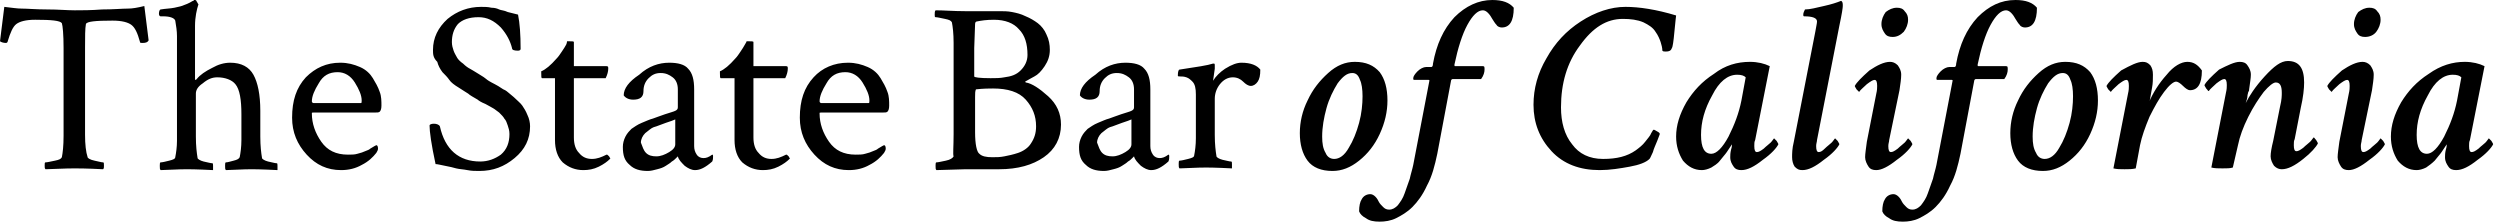 <svg width="291" height="26" viewBox="0 0 291 26" fill="none" xmlns="http://www.w3.org/2000/svg">
<g clip-path="url(#clip0)">
<path d="M5.5 1.1C6.8 1.1 7.8 1.2 8.7 1.2C9.5 1.2 10.6 1.2 11.9 1.1C13.2 1.1 14.2 1 14.9 1C15.4 1 16 0.9 16.8 0.7L17.3 4.7C17.2 4.9 17 5 16.6 5C16.4 5 16.3 5 16.3 4.9C16 3.8 15.7 3.2 15.3 2.9C14.9 2.6 14.2 2.4 13.1 2.4C11.1 2.4 10.1 2.5 10 2.8C9.9 3.3 9.9 4.3 9.9 5.5V15.7C9.9 16.8 10 17.7 10.2 18.3C10.2 18.4 10.5 18.6 11 18.7C11.5 18.8 11.8 18.9 12 18.9C12.1 18.9 12.1 19 12.1 19.3C12.1 19.5 12.1 19.6 12 19.7C10.1 19.6 9 19.6 8.7 19.6C8.6 19.6 7.5 19.6 5.3 19.7C5.2 19.6 5.2 19.5 5.2 19.3C5.2 19 5.2 18.9 5.3 18.9C5.5 18.9 5.9 18.8 6.4 18.7C6.9 18.6 7.1 18.5 7.2 18.3C7.3 17.8 7.4 17 7.4 15.8V5.6C7.4 4 7.3 3 7.2 2.7C7 2.4 6 2.3 4.1 2.3C3 2.3 2.3 2.5 1.9 2.8C1.5 3.1 1.2 3.8 0.9 4.8C0.9 4.9 0.8 5 0.7 5C0.4 5 0.1 4.9 0 4.8L0.5 0.8C1.4 0.9 2 1 2.5 1C3.2 1 4.2 1.1 5.5 1.1ZM26.8 7.3C28.1 7.3 29 7.8 29.5 8.7C30 9.6 30.3 11 30.3 12.9V15.9C30.3 17 30.4 17.8 30.5 18.4C30.5 18.5 30.8 18.7 31.2 18.8C31.7 18.9 32 19 32.2 19C32.3 19 32.3 19.1 32.3 19.3V19.8C30.4 19.7 29.4 19.7 29.3 19.7C29.2 19.7 28.3 19.7 26.3 19.8C26.2 19.7 26.2 19.6 26.2 19.3C26.2 19.1 26.2 18.9 26.3 18.9C26.5 18.9 26.8 18.8 27.2 18.7C27.6 18.6 27.8 18.5 27.9 18.3C28 17.8 28.1 17.1 28.1 16.3V13.3C28.1 11.6 27.9 10.4 27.4 9.8C27 9.3 26.2 9 25.3 9C24.7 9 24.2 9.2 23.6 9.7C23 10.1 22.8 10.5 22.8 10.9V15.9C22.8 17 22.9 17.8 23 18.4C23 18.5 23.3 18.7 23.7 18.8C24.2 18.9 24.5 19 24.7 19C24.8 19 24.8 19.1 24.8 19.3V19.8C22.9 19.7 21.9 19.7 21.8 19.7C21.7 19.7 20.7 19.7 18.7 19.8C18.6 19.7 18.6 19.6 18.6 19.3C18.6 19.1 18.6 18.9 18.7 18.9C18.9 18.9 19.3 18.8 19.7 18.7C20.1 18.6 20.4 18.5 20.4 18.3C20.5 17.8 20.6 17.1 20.6 16.4V4.2C20.6 3.6 20.5 3 20.4 2.4C20.3 2.1 19.8 1.9 19 1.9H18.7C18.6 1.9 18.5 1.8 18.5 1.6C18.5 1.3 18.6 1.1 18.7 1.1C19.3 1 19.8 1 20.3 0.9C20.8 0.8 21.2 0.7 21.4 0.6C21.7 0.5 21.9 0.4 22.1 0.3C22.3 0.2 22.4 0.1 22.5 0.1L22.6 0H22.7C22.8 0 22.9 0.1 22.9 0.2C23 0.3 23 0.4 23.1 0.5C22.9 1.1 22.7 2 22.7 3V9.2C22.7 9.3 22.7 9.3 22.8 9.3L22.9 9.2C23.3 8.7 23.9 8.3 24.7 7.9C25.4 7.5 26.1 7.3 26.8 7.3ZM39.6 7.3C40.5 7.3 41.2 7.5 41.9 7.8C42.6 8.1 43.1 8.6 43.4 9.1C43.7 9.6 44 10.1 44.2 10.7C44.4 11.2 44.4 11.8 44.4 12.3C44.4 12.7 44.3 12.9 44.2 13C44.1 13.1 43.9 13.1 43.6 13.1H36.5C36.3 13.1 36.3 13.1 36.3 13.2C36.3 14.4 36.7 15.5 37.4 16.5C38.1 17.5 39.1 18 40.5 18C40.9 18 41.3 18 41.6 17.9C42 17.8 42.3 17.7 42.5 17.6C42.8 17.5 43 17.4 43.1 17.3C43.3 17.2 43.4 17.1 43.6 17L43.8 16.9C43.9 16.9 44 17 44 17.3C44 17.5 43.9 17.6 43.8 17.8C43.4 18.3 42.9 18.8 42.1 19.2C41.4 19.6 40.6 19.8 39.7 19.8C38.1 19.8 36.8 19.2 35.7 18C34.6 16.8 34 15.4 34 13.7C34 11.7 34.5 10.2 35.6 9C36.7 7.9 38 7.3 39.6 7.3ZM39.3 8.4C38.3 8.4 37.6 8.8 37.1 9.7C36.6 10.5 36.3 11.2 36.3 11.8C36.3 11.9 36.4 12 36.5 12H42C42.1 12 42.1 11.9 42.1 11.7C42.1 11.1 41.8 10.4 41.3 9.6C40.8 8.8 40.1 8.4 39.3 8.4ZM50.4 5.8C50.4 4.4 51 3.2 52.1 2.2C53.2 1.3 54.5 0.8 56 0.8C56.4 0.8 56.8 0.8 57.2 0.9C57.6 0.9 57.9 1 58.1 1.1C58.3 1.2 58.7 1.2 59.1 1.4L60.3 1.7C60.5 2.7 60.6 4 60.6 5.7C60.6 5.8 60.5 5.9 60.3 5.9C59.8 5.9 59.6 5.8 59.6 5.6C59.4 4.8 59 4 58.3 3.2C57.5 2.4 56.7 2 55.7 2C54.6 2 53.8 2.3 53.3 2.8C52.8 3.4 52.6 4.1 52.6 4.9C52.6 5.3 52.7 5.6 52.8 5.9C52.9 6.2 53.1 6.5 53.2 6.7C53.3 6.9 53.6 7.2 53.9 7.4C54.2 7.7 54.5 7.9 54.7 8C54.9 8.1 55.2 8.3 55.7 8.6C56.2 8.9 56.5 9.1 56.6 9.2C56.7 9.3 57 9.5 57.6 9.8C58.2 10.1 58.5 10.4 58.8 10.5C59 10.6 59.3 10.9 59.8 11.3C60.2 11.7 60.6 12 60.8 12.3C61 12.6 61.2 12.9 61.4 13.4C61.6 13.8 61.7 14.3 61.7 14.7C61.7 16.2 61.1 17.4 59.9 18.4C58.7 19.4 57.4 19.9 55.8 19.9C55.3 19.9 54.9 19.9 54.4 19.8C53.9 19.7 53.5 19.7 53.1 19.6C52.8 19.5 52.3 19.4 51.8 19.3C51.3 19.2 50.9 19.1 50.7 19.1C50.2 16.8 50 15.3 50 14.6C50 14.5 50.2 14.4 50.5 14.4C50.8 14.4 51.1 14.5 51.2 14.7C51.8 17.4 53.4 18.8 55.9 18.8C56.8 18.8 57.6 18.5 58.3 18C59 17.4 59.3 16.6 59.3 15.6C59.3 15.2 59.2 14.9 59.1 14.6C59 14.3 58.9 14 58.7 13.8C58.6 13.6 58.4 13.4 58.1 13.1C57.8 12.9 57.6 12.7 57.4 12.6C57.2 12.5 56.9 12.3 56.5 12.1C56 11.9 55.7 11.7 55.6 11.6C55.1 11.3 54.7 11.1 54.5 10.9C54.3 10.8 53.9 10.5 53.4 10.2C52.9 9.9 52.5 9.6 52.3 9.3C52.1 9 51.8 8.7 51.5 8.4C51.2 8 51 7.6 50.9 7.2C50.4 6.7 50.4 6.3 50.4 5.8ZM64.7 9.1H63.1C63 9.1 63 8.9 63 8.5V8.3C63.5 8.1 64.1 7.6 64.8 6.8C65 6.6 65.2 6.3 65.4 6C65.6 5.7 65.8 5.4 65.9 5.2C66 5 66 4.8 66 4.8C66.6 4.8 66.8 4.8 66.8 4.9V7.7H70.6C70.8 7.7 70.8 7.8 70.8 8C70.8 8.3 70.7 8.7 70.5 9.1H66.8V16C66.8 16.8 67 17.4 67.4 17.8C67.8 18.3 68.3 18.5 68.9 18.5C69.5 18.5 70 18.3 70.6 18C70.7 18 70.7 18 70.9 18.2C71 18.4 71.1 18.5 71 18.5C70.7 18.8 70.3 19.1 69.7 19.4C69.1 19.7 68.5 19.8 67.9 19.8C67 19.8 66.2 19.5 65.5 18.9C64.9 18.3 64.6 17.4 64.6 16.3V9.1H64.7ZM77.9 7.3C78.9 7.3 79.7 7.5 80.1 8C80.6 8.5 80.8 9.3 80.8 10.4V17C80.8 17.4 80.9 17.7 81.1 18C81.3 18.3 81.6 18.4 81.9 18.4C82.2 18.4 82.5 18.3 82.9 18C83 18 83 18.1 83 18.2C83 18.4 83 18.6 82.9 18.8C82.1 19.5 81.5 19.8 80.9 19.8C80.5 19.8 80.1 19.6 79.7 19.3C79.3 18.9 79 18.6 78.9 18.2L78.7 18.4C78.6 18.5 78.4 18.7 78.2 18.8C78 19 77.8 19.1 77.5 19.3C77.2 19.5 76.9 19.6 76.5 19.7C76.1 19.8 75.8 19.9 75.4 19.9C74.5 19.9 73.8 19.7 73.3 19.2C72.7 18.7 72.5 18.1 72.5 17.1C72.5 16.7 72.6 16.3 72.8 15.9C73 15.5 73.3 15.2 73.5 15C73.8 14.8 74.2 14.5 74.7 14.3C75.2 14.1 75.6 13.9 76 13.8C76.3 13.7 76.8 13.5 77.4 13.3C78 13.1 78.4 13 78.6 12.9C78.8 12.8 78.9 12.7 78.9 12.5V10.4C78.9 9.8 78.7 9.3 78.3 9C77.9 8.7 77.5 8.5 76.9 8.5C76.3 8.5 75.9 8.7 75.5 9.1C75.1 9.5 74.9 10 74.9 10.6C74.9 11.3 74.5 11.6 73.7 11.6C73.2 11.6 72.8 11.4 72.6 11.1C72.6 10.3 73.2 9.5 74.4 8.7C75.5 7.7 76.7 7.3 77.9 7.3ZM75.2 17.8C75.5 18.1 75.9 18.2 76.4 18.2C76.9 18.2 77.4 18 77.9 17.7C78.4 17.4 78.6 17.1 78.6 16.8V13.9C78.4 14 78.1 14.1 77.5 14.3C76.9 14.5 76.5 14.7 76.1 14.8C75.8 14.9 75.5 15.2 75.1 15.5C74.8 15.8 74.6 16.2 74.6 16.6C74.8 17.1 74.9 17.5 75.2 17.8ZM85.5 9.1H83.9C83.8 9.1 83.8 8.9 83.8 8.5V8.3C84.3 8.1 84.9 7.6 85.6 6.8C85.8 6.6 86 6.3 86.2 6C86.4 5.7 86.6 5.4 86.7 5.2C86.8 5 86.9 4.9 86.9 4.8C87.5 4.8 87.7 4.8 87.7 4.9V7.7H91.5C91.7 7.7 91.7 7.8 91.7 8C91.7 8.3 91.6 8.7 91.4 9.1H87.7V16C87.7 16.8 87.9 17.4 88.3 17.8C88.7 18.3 89.2 18.5 89.8 18.5C90.4 18.5 90.9 18.3 91.5 18C91.6 18 91.6 18 91.8 18.2C91.9 18.4 92 18.5 91.9 18.5C91.6 18.8 91.2 19.1 90.6 19.4C90 19.7 89.4 19.8 88.8 19.8C87.9 19.8 87.1 19.5 86.4 18.9C85.8 18.3 85.5 17.4 85.5 16.3V9.1ZM98.7 7.3C99.6 7.3 100.3 7.5 101 7.8C101.7 8.1 102.2 8.6 102.5 9.1C102.8 9.6 103.1 10.1 103.3 10.7C103.5 11.2 103.5 11.8 103.5 12.3C103.5 12.7 103.4 12.9 103.3 13C103.2 13.1 103 13.1 102.7 13.1H95.6C95.4 13.1 95.4 13.1 95.4 13.2C95.4 14.4 95.8 15.5 96.5 16.5C97.2 17.5 98.2 18 99.6 18C100 18 100.4 18 100.7 17.9C101.1 17.8 101.4 17.7 101.6 17.6C101.9 17.5 102.1 17.4 102.2 17.3C102.4 17.2 102.5 17.1 102.7 17L102.9 16.9C103 16.9 103.1 17 103.1 17.3C103.1 17.5 103 17.6 102.9 17.8C102.5 18.3 102 18.8 101.2 19.2C100.5 19.6 99.7 19.8 98.8 19.8C97.2 19.8 95.9 19.2 94.8 18C93.7 16.8 93.1 15.4 93.1 13.7C93.1 11.7 93.6 10.2 94.7 9C95.7 7.9 97.1 7.3 98.7 7.3ZM98.4 8.4C97.4 8.4 96.7 8.8 96.2 9.7C95.7 10.5 95.4 11.2 95.4 11.8C95.4 11.9 95.5 12 95.6 12H101.1C101.2 12 101.2 11.9 101.2 11.7C101.2 11.1 100.9 10.4 100.4 9.6C99.9 8.8 99.2 8.4 98.4 8.4ZM111 15.6V5C111 3.9 110.9 3.1 110.8 2.6C110.7 2.4 110.5 2.3 110 2.2C109.5 2.1 109.1 2 108.9 2C108.8 2 108.8 1.9 108.8 1.7C108.8 1.5 108.8 1.3 108.9 1.2C109.9 1.2 111 1.3 112.3 1.3H116.3C116.8 1.3 117.3 1.3 117.8 1.4C118.3 1.5 118.8 1.6 119.4 1.9C119.9 2.1 120.4 2.4 120.8 2.7C121.2 3 121.6 3.5 121.8 4C122.1 4.6 122.2 5.2 122.2 5.8C122.2 6.5 122 7.1 121.6 7.7C121.2 8.3 120.8 8.7 120.4 8.9C120 9.1 119.7 9.3 119.5 9.4C119.3 9.5 119.3 9.5 119.4 9.6C120.1 9.7 121 10.3 122 11.2C123 12.1 123.5 13.2 123.5 14.5C123.5 16.1 122.8 17.4 121.5 18.3C120.2 19.2 118.5 19.7 116.3 19.7H112.4L109 19.8C108.9 19.7 108.9 19.6 108.9 19.3C108.9 19.1 108.9 18.9 109 18.9C109.2 18.9 109.6 18.8 110.1 18.7C110.6 18.6 110.9 18.4 111 18.2C110.9 18 111 17.1 111 15.6ZM116.9 9C117.7 8.9 118.3 8.7 118.8 8.2C119.3 7.7 119.6 7.1 119.6 6.4C119.6 5.1 119.3 4.1 118.6 3.4C118 2.7 117 2.3 115.7 2.3C114.8 2.3 114.2 2.4 113.7 2.5C113.6 2.5 113.5 2.6 113.5 2.8L113.4 5.6V8.9C113.4 9 114 9.1 115.3 9.1C115.9 9.1 116.4 9.1 116.9 9ZM120.6 14.7C120.6 13.5 120.2 12.5 119.4 11.6C118.6 10.7 117.3 10.3 115.6 10.3C115.2 10.3 114.5 10.3 113.6 10.4C113.5 10.6 113.5 10.9 113.5 11.3V15.4C113.5 16.8 113.7 17.7 114 17.9C114.3 18.2 114.8 18.3 115.5 18.3C116 18.3 116.4 18.3 116.9 18.2C117.4 18.1 117.9 18 118.5 17.8C119.1 17.6 119.7 17.2 120 16.7C120.4 16.1 120.6 15.5 120.6 14.7ZM131 7.3C132 7.3 132.8 7.5 133.2 8C133.7 8.5 133.9 9.3 133.9 10.4V17C133.9 17.4 134 17.7 134.2 18C134.4 18.3 134.7 18.4 135 18.4C135.3 18.4 135.6 18.3 136 18C136.1 18 136.1 18.1 136.1 18.2C136.1 18.4 136.1 18.6 136 18.8C135.2 19.5 134.6 19.8 134 19.8C133.6 19.8 133.2 19.6 132.8 19.3C132.4 18.9 132.1 18.6 132 18.2L131.8 18.4C131.7 18.5 131.5 18.7 131.3 18.8C131.1 19 130.9 19.1 130.6 19.3C130.3 19.5 130 19.6 129.6 19.7C129.2 19.8 128.9 19.9 128.5 19.9C127.6 19.9 126.9 19.7 126.4 19.2C125.8 18.7 125.6 18.1 125.6 17.1C125.6 16.7 125.7 16.3 125.9 15.9C126.1 15.5 126.4 15.2 126.6 15C126.9 14.8 127.3 14.5 127.8 14.3C128.3 14.1 128.7 13.9 129.1 13.8C129.4 13.7 129.9 13.5 130.5 13.3C131.1 13.1 131.5 13 131.7 12.9C131.9 12.8 132 12.7 132 12.5V10.4C132 9.8 131.8 9.3 131.4 9C131 8.7 130.6 8.5 130 8.5C129.4 8.5 129 8.7 128.6 9.1C128.2 9.5 128 10 128 10.6C128 11.3 127.6 11.6 126.8 11.6C126.3 11.6 125.9 11.4 125.7 11.1C125.7 10.3 126.3 9.5 127.5 8.7C128.6 7.7 129.8 7.3 131 7.3ZM128.3 17.8C128.6 18.1 129 18.2 129.5 18.2C130 18.2 130.5 18 131 17.7C131.5 17.4 131.7 17.1 131.7 16.8V13.9C131.5 14 131.2 14.1 130.6 14.3C130 14.5 129.6 14.7 129.2 14.8C128.9 14.9 128.6 15.2 128.2 15.5C127.9 15.8 127.7 16.2 127.7 16.6C127.9 17.1 128 17.5 128.3 17.8ZM144.5 7.3C145.6 7.3 146.3 7.6 146.7 8.1C146.7 8.8 146.6 9.2 146.4 9.5C146.2 9.8 145.9 10 145.6 10C145.3 10 145 9.8 144.7 9.5C144.4 9.2 144 9 143.5 9C142.9 9 142.4 9.3 142 9.8C141.6 10.3 141.4 10.9 141.4 11.5V15.7C141.4 16.8 141.5 17.6 141.6 18.2C141.6 18.3 141.9 18.5 142.3 18.6C142.8 18.7 143.1 18.8 143.3 18.8C143.4 18.8 143.4 18.9 143.4 19.1V19.6C141.5 19.5 140.5 19.5 140.4 19.5C140.3 19.5 139.3 19.5 137.3 19.6C137.2 19.5 137.2 19.4 137.2 19.1C137.2 18.9 137.2 18.7 137.3 18.7C137.5 18.7 137.9 18.6 138.3 18.5C138.7 18.4 139 18.3 139 18.1C139.1 17.6 139.2 16.9 139.2 16.1V11C139.2 10.3 139.1 9.8 138.8 9.5C138.6 9.3 138.4 9.1 138.1 9C137.8 8.9 137.6 8.9 137.4 8.9C137.2 8.9 137.1 8.9 137.1 8.8C137.1 8.3 137.2 8.1 137.3 8.1C139.3 7.8 140.6 7.6 141.2 7.4H141.3C141.4 7.4 141.4 7.5 141.4 7.6V8L141.2 9.4C141.5 8.9 142 8.4 142.6 8C143.4 7.5 144 7.3 144.5 7.3ZM157.7 7.2C159 7.2 159.9 7.6 160.6 8.4C161.2 9.2 161.5 10.3 161.5 11.7C161.5 13 161.2 14.3 160.6 15.6C160 16.9 159.2 17.9 158.2 18.7C157.2 19.5 156.2 19.9 155.1 19.9C153.8 19.9 152.8 19.5 152.2 18.7C151.6 17.9 151.3 16.8 151.3 15.5C151.3 14.2 151.6 12.9 152.2 11.7C152.8 10.4 153.6 9.4 154.6 8.5C155.6 7.6 156.6 7.2 157.7 7.2ZM157.4 8.5C156.8 8.5 156.3 8.9 155.7 9.7C155.2 10.5 154.7 11.5 154.4 12.6C154.1 13.7 153.9 14.8 153.9 15.9C153.9 16.7 154 17.3 154.3 17.8C154.5 18.3 154.9 18.5 155.3 18.5C155.9 18.5 156.5 18.1 157 17.2C157.5 16.4 157.9 15.4 158.2 14.3C158.5 13.2 158.6 12.1 158.6 11.2C158.6 10.4 158.5 9.7 158.3 9.3C158.1 8.7 157.8 8.5 157.4 8.5ZM173.7 0C174.9 0 175.7 0.3 176.2 0.9C176.2 2.5 175.7 3.2 174.8 3.2C174.6 3.2 174.3 3.1 174.2 2.9C174 2.7 173.9 2.5 173.7 2.2C173.6 2 173.4 1.7 173.2 1.5C173 1.3 172.8 1.2 172.6 1.2C172 1.2 171.4 1.8 170.8 2.9C170.2 4 169.7 5.6 169.3 7.5V7.6C169.3 7.7 169.3 7.7 169.4 7.7H172.6C172.8 7.7 172.8 7.8 172.8 8.1C172.8 8.4 172.7 8.8 172.4 9.2H169.1C169 9.2 168.9 9.3 168.9 9.4L167.3 17.9C167 19.3 166.7 20.5 166.1 21.6C165.6 22.7 165 23.5 164.4 24.1C163.8 24.7 163.1 25.1 162.5 25.4C161.9 25.7 161.2 25.8 160.6 25.8C159.9 25.8 159.4 25.7 159 25.4C158.6 25.2 158.3 24.9 158.2 24.6C158.2 24 158.3 23.5 158.5 23.2C158.7 22.8 159.1 22.6 159.5 22.6C159.7 22.6 159.9 22.7 160.1 22.9C160.3 23.1 160.4 23.3 160.5 23.5C160.6 23.7 160.8 23.9 161 24.1C161.2 24.3 161.4 24.4 161.7 24.4C162.1 24.4 162.4 24.2 162.7 23.9C163 23.5 163.3 23.1 163.5 22.5C163.7 21.9 163.9 21.4 164.1 20.8C164.2 20.3 164.4 19.7 164.5 19.2L166.4 9.3V9.5C166.4 9.4 166.4 9.3 166.3 9.3H164.6C164.5 9.3 164.5 9.2 164.5 9.1C164.5 8.9 164.7 8.6 165 8.3C165.3 8 165.7 7.8 166 7.8H166.6C166.7 7.8 166.8 7.7 166.8 7.4C167.2 5.2 168 3.4 169.3 2C170.6 0.7 172.1 0 173.7 0V0ZM189.2 0.8C190.8 0.8 192.8 1.1 195.1 1.8C195.1 1.9 195 2.5 194.9 3.7C194.8 4.8 194.7 5.5 194.6 5.6C194.5 5.9 194.3 6 193.9 6C193.7 6 193.6 6 193.5 5.9C193.5 5.6 193.4 5.2 193.3 4.9C193.2 4.6 193 4.1 192.7 3.7C192.4 3.2 191.9 2.9 191.3 2.6C190.6 2.3 189.8 2.2 188.9 2.2C187 2.2 185.4 3.2 183.9 5.3C182.4 7.3 181.7 9.7 181.7 12.5C181.7 14.2 182.1 15.7 183 16.8C183.8 17.9 185 18.5 186.6 18.5C188.2 18.5 189.4 18.2 190.4 17.5C190.8 17.2 191.2 16.9 191.5 16.5C191.8 16.1 192.1 15.8 192.2 15.5C192.4 15.2 192.4 15.1 192.5 15.1C192.6 15.1 192.7 15.2 192.9 15.3C193.1 15.4 193.2 15.5 193.2 15.6C193.2 15.6 193.1 15.9 192.9 16.4C192.7 16.9 192.5 17.3 192.4 17.7C192.2 18.1 192.1 18.4 192 18.5C191.6 18.9 190.8 19.2 189.7 19.4C188.6 19.6 187.4 19.8 186.2 19.8C183.9 19.8 182 19.1 180.6 17.6C179.2 16.1 178.5 14.3 178.5 12.2C178.5 10.3 179 8.5 180 6.8C181 5 182.3 3.6 184 2.5C185.7 1.4 187.5 0.8 189.2 0.8ZM203.7 7.2C204.6 7.2 205.4 7.4 206 7.7L204.3 16.3C204.2 16.5 204.2 16.7 204.2 17C204.2 17.5 204.3 17.7 204.5 17.7C204.7 17.7 204.9 17.6 205.3 17.3C205.6 17 205.9 16.8 206.1 16.6C206.3 16.4 206.4 16.2 206.5 16.1L206.8 16.4C206.9 16.6 207 16.7 207 16.8C206.8 17.2 206.2 17.9 205.2 18.6C204.2 19.4 203.4 19.8 202.7 19.8C202.3 19.8 202 19.7 201.8 19.4C201.6 19.1 201.4 18.8 201.4 18.3C201.4 18.1 201.4 17.8 201.5 17.4C201.6 17.1 201.6 16.9 201.6 16.8L201 17.7C200.8 18 200.5 18.3 200.2 18.7C199.9 19.1 199.5 19.3 199.2 19.5C198.8 19.7 198.4 19.8 198.1 19.8C197.2 19.8 196.5 19.4 195.9 18.7C195.4 17.9 195.1 17 195.1 15.9C195.1 14.6 195.5 13.3 196.3 11.9C197.1 10.6 198.1 9.5 199.5 8.6C200.8 7.6 202.2 7.2 203.7 7.2ZM202.2 8.7C201.1 8.7 200.1 9.5 199.3 11.1C198.4 12.7 198 14.2 198 15.7C198 17.2 198.4 17.9 199.2 17.9C199.8 17.9 200.5 17.2 201.2 15.9C201.9 14.5 202.4 13.2 202.7 11.7L203.2 9C203 8.8 202.7 8.7 202.2 8.7ZM208.8 16.5L211.3 3.7C211.4 3.1 211.5 2.7 211.5 2.5C211.5 2.1 211 1.9 210 1.9C209.9 1.9 209.9 1.8 209.9 1.7C209.9 1.5 210 1.3 210.1 1.1C210.7 1.1 211.4 0.9 212.3 0.7C213.2 0.5 213.8 0.3 214.3 0.1C214.5 0.2 214.5 0.4 214.5 0.7C214.5 0.9 214.4 1.6 214.1 3L211.5 16.3C211.5 16.5 211.4 16.7 211.4 17C211.4 17.5 211.5 17.7 211.7 17.7C211.9 17.7 212.1 17.6 212.4 17.3C212.7 17 213 16.8 213.2 16.6C213.4 16.4 213.5 16.2 213.6 16.1L213.9 16.4C214 16.6 214.1 16.7 214.1 16.8C213.9 17.2 213.3 17.9 212.3 18.6C211.3 19.4 210.5 19.8 209.8 19.8C209.4 19.8 209.2 19.7 208.9 19.4C208.7 19.1 208.6 18.7 208.6 18.3C208.6 17.9 208.6 17.3 208.8 16.5ZM220 7.2C220.3 7.2 220.6 7.3 220.9 7.6C221.1 7.9 221.3 8.2 221.3 8.7C221.3 9.2 221.2 9.8 221.1 10.5L219.9 16.3C219.9 16.5 219.8 16.7 219.8 17C219.8 17.5 219.9 17.7 220.1 17.7C220.3 17.7 220.5 17.6 220.9 17.3C221.2 17 221.5 16.8 221.7 16.6C221.9 16.4 222 16.2 222.1 16.1L222.4 16.4C222.5 16.6 222.6 16.7 222.6 16.8C222.4 17.2 221.8 17.9 220.8 18.6C219.8 19.4 219 19.8 218.4 19.8C218 19.8 217.7 19.7 217.5 19.4C217.3 19.1 217.1 18.7 217.1 18.3C217.1 17.9 217.2 17.3 217.3 16.5L218.4 10.9C218.5 10.5 218.5 10.2 218.5 10C218.5 9.5 218.4 9.3 218.2 9.3C218 9.3 217.7 9.5 217.3 9.8C216.9 10.2 216.6 10.4 216.4 10.7L216.1 10.4C216 10.2 215.9 10.1 215.9 10C216.1 9.6 216.7 9 217.6 8.2C218.5 7.6 219.3 7.2 220 7.2ZM220.8 0.9C221.2 0.9 221.5 1 221.7 1.3C222 1.6 222.1 1.9 222.1 2.3C222.1 2.8 221.9 3.3 221.6 3.7C221.2 4.1 220.8 4.3 220.3 4.3C219.9 4.3 219.6 4.2 219.4 3.9C219.2 3.6 219 3.3 219 2.8C219 2.3 219.2 1.8 219.5 1.4C219.9 1.1 220.3 0.9 220.8 0.9Z" fill="black"/>
<path d="M234.6 0C235.8 0 236.6 0.3 237.1 0.9C237.1 2.5 236.6 3.2 235.7 3.2C235.5 3.2 235.2 3.1 235.1 2.9C234.9 2.7 234.8 2.5 234.6 2.2C234.5 2 234.3 1.7 234.1 1.5C233.9 1.3 233.7 1.2 233.5 1.2C232.9 1.2 232.3 1.8 231.7 2.9C231.1 4 230.6 5.6 230.2 7.5V7.6C230.2 7.7 230.2 7.7 230.3 7.7H233.5C233.7 7.7 233.7 7.8 233.7 8.1C233.7 8.4 233.6 8.8 233.3 9.2H230C229.9 9.2 229.8 9.3 229.8 9.4L228.2 17.9C227.9 19.3 227.6 20.5 227 21.6C226.5 22.7 225.9 23.5 225.3 24.1C224.7 24.7 224 25.1 223.4 25.4C222.8 25.7 222.1 25.8 221.5 25.8C220.8 25.8 220.3 25.7 219.9 25.4C219.5 25.2 219.2 24.9 219.1 24.6C219.1 24 219.2 23.5 219.4 23.2C219.6 22.8 220 22.6 220.4 22.6C220.6 22.6 220.8 22.7 221 22.9C221.2 23.1 221.3 23.3 221.4 23.5C221.5 23.7 221.7 23.9 221.9 24.1C222.1 24.3 222.3 24.4 222.6 24.4C223 24.4 223.3 24.2 223.6 23.9C223.9 23.5 224.2 23.1 224.4 22.5C224.6 21.9 224.8 21.4 225 20.8C225.1 20.3 225.3 19.7 225.4 19.2L227.3 9.3V9.5C227.3 9.4 227.3 9.3 227.2 9.3H225.5C225.4 9.3 225.4 9.2 225.4 9.1C225.4 8.9 225.6 8.6 225.9 8.3C226.2 8 226.6 7.8 226.9 7.8H227.5C227.6 7.8 227.7 7.7 227.7 7.4C228.1 5.2 228.9 3.4 230.2 2C231.5 0.7 232.9 0 234.6 0V0ZM240.4 7.2C241.7 7.2 242.6 7.6 243.3 8.4C243.9 9.2 244.2 10.3 244.2 11.7C244.2 13 243.9 14.3 243.3 15.6C242.7 16.9 241.9 17.9 240.9 18.7C239.9 19.5 238.9 19.9 237.8 19.9C236.5 19.9 235.5 19.5 234.9 18.7C234.3 17.9 234 16.8 234 15.5C234 14.2 234.3 12.9 234.9 11.7C235.5 10.4 236.3 9.4 237.3 8.5C238.3 7.6 239.3 7.2 240.4 7.2ZM240.1 8.5C239.5 8.5 239 8.9 238.4 9.7C237.9 10.5 237.4 11.5 237.1 12.6C236.8 13.7 236.6 14.8 236.6 15.9C236.6 16.7 236.7 17.3 237 17.8C237.2 18.3 237.6 18.5 238 18.5C238.6 18.5 239.2 18.1 239.7 17.2C240.2 16.4 240.6 15.4 240.9 14.3C241.2 13.2 241.3 12.1 241.3 11.2C241.3 10.4 241.2 9.7 241 9.3C240.8 8.7 240.5 8.5 240.1 8.5ZM249.4 7.2C249.8 7.2 250 7.3 250.3 7.6C250.5 7.9 250.6 8.2 250.6 8.7C250.6 9.2 250.6 9.7 250.5 10.2C250.3 11.4 250.2 12 250.1 12C250.6 10.8 251.3 9.7 252.2 8.7C253 7.7 253.9 7.2 254.6 7.2C255.3 7.2 255.8 7.5 256.3 8.2C256.3 9.8 255.8 10.5 254.9 10.5C254.7 10.5 254.4 10.3 254.1 10C253.8 9.7 253.5 9.5 253.3 9.5C253 9.5 252.5 9.9 251.9 10.7C251.3 11.5 250.8 12.4 250.2 13.6C249.7 14.8 249.3 15.9 249.1 16.9L248.6 19.6C248.2 19.7 247.8 19.7 247.3 19.7C246.8 19.7 246.4 19.7 246 19.6L247.7 10.9C247.8 10.5 247.8 10.2 247.8 10C247.8 9.5 247.7 9.3 247.5 9.3C247.3 9.3 247 9.5 246.6 9.8C246.2 10.2 245.9 10.4 245.7 10.7L245.4 10.4C245.3 10.2 245.2 10.1 245.2 10C245.4 9.6 246 9 246.9 8.2C248 7.6 248.8 7.2 249.4 7.2ZM260.7 7.2C261.1 7.2 261.4 7.3 261.6 7.6C261.8 7.9 262 8.2 262 8.7C262 9.1 261.9 9.6 261.8 10.4C261.8 10.5 261.8 10.6 261.7 10.7C261.7 10.8 261.6 11 261.6 11.2C261.6 11.4 261.5 11.7 261.4 12C261.8 11.2 262.5 10.1 263.6 8.9C264.7 7.7 265.5 7.1 266.3 7.1C267.6 7.1 268.2 7.9 268.2 9.6C268.2 10.3 268.1 11.3 267.8 12.6L267.1 16.2C267 16.4 267 16.6 267 16.9C267 17.4 267.1 17.6 267.3 17.6C267.5 17.6 267.7 17.5 268.1 17.2C268.4 16.9 268.7 16.7 268.9 16.5C269.1 16.3 269.2 16.1 269.3 16C269.4 16 269.4 16.1 269.6 16.3C269.7 16.5 269.8 16.6 269.8 16.7C269.6 17.1 269 17.8 268.1 18.5C267.1 19.3 266.3 19.7 265.6 19.7C265.3 19.7 265 19.6 264.7 19.3C264.5 19 264.3 18.6 264.3 18.2C264.3 17.8 264.4 17.2 264.6 16.4L265.4 12.4C265.6 11.6 265.6 11.1 265.6 10.8C265.6 10 265.4 9.6 264.9 9.6C264.6 9.6 264.1 10 263.5 10.7C262.9 11.5 262.3 12.4 261.7 13.6C261.1 14.8 260.7 15.9 260.5 16.9L259.9 19.5C259.6 19.6 259.2 19.6 258.7 19.6C258.2 19.6 257.8 19.6 257.4 19.5L259.1 10.8C259.2 10.4 259.2 10.1 259.2 9.9C259.2 9.4 259.1 9.2 258.9 9.2C258.7 9.2 258.4 9.4 258 9.7C257.6 10.1 257.3 10.3 257.1 10.6C257 10.6 257 10.5 256.8 10.3C256.7 10.1 256.6 10 256.6 9.9C256.8 9.5 257.4 8.9 258.3 8.1C259.3 7.6 260.1 7.2 260.7 7.2ZM275 7.2C275.3 7.2 275.6 7.3 275.9 7.6C276.1 7.9 276.3 8.2 276.3 8.7C276.3 9.2 276.2 9.8 276.1 10.5L274.9 16.3C274.9 16.5 274.8 16.7 274.8 17C274.8 17.5 274.9 17.7 275.1 17.7C275.3 17.7 275.5 17.6 275.9 17.3C276.2 17 276.5 16.8 276.7 16.6C276.9 16.4 277 16.2 277.1 16.1L277.4 16.4C277.5 16.6 277.6 16.7 277.6 16.8C277.4 17.2 276.8 17.9 275.8 18.6C274.8 19.4 274 19.8 273.4 19.8C273 19.8 272.7 19.7 272.5 19.4C272.3 19.1 272.1 18.7 272.1 18.3C272.1 17.9 272.2 17.3 272.3 16.5L273.4 10.9C273.5 10.5 273.5 10.2 273.5 10C273.5 9.5 273.4 9.3 273.2 9.3C273 9.3 272.7 9.5 272.3 9.8C271.9 10.2 271.6 10.4 271.4 10.7L271.1 10.4C271 10.2 270.9 10.1 270.9 10C271.1 9.6 271.7 9 272.6 8.2C273.5 7.6 274.3 7.2 275 7.2ZM275.8 0.9C276.2 0.9 276.5 1 276.7 1.3C277 1.6 277.1 1.9 277.1 2.3C277.1 2.8 276.9 3.3 276.6 3.7C276.3 4.1 275.8 4.3 275.3 4.3C274.9 4.3 274.6 4.2 274.4 3.9C274.2 3.6 274 3.3 274 2.8C274 2.3 274.2 1.8 274.5 1.4C274.9 1.1 275.3 0.9 275.8 0.9ZM286.9 7.2C287.8 7.2 288.6 7.4 289.2 7.7L287.5 16.3C287.4 16.5 287.4 16.7 287.4 17C287.4 17.5 287.5 17.7 287.7 17.7C287.9 17.7 288.1 17.6 288.5 17.3C288.8 17 289.1 16.8 289.3 16.6C289.5 16.4 289.6 16.2 289.7 16.1L290 16.4C290.1 16.6 290.2 16.7 290.2 16.8C290 17.2 289.4 17.9 288.4 18.6C287.4 19.4 286.6 19.8 285.9 19.8C285.5 19.8 285.2 19.7 285 19.4C284.8 19.1 284.6 18.8 284.6 18.3C284.6 18.1 284.6 17.8 284.7 17.4C284.8 17.1 284.8 16.9 284.8 16.8L284.2 17.7C284 18 283.7 18.3 283.4 18.7C283.1 19 282.7 19.3 282.4 19.5C282 19.7 281.6 19.8 281.3 19.8C280.4 19.8 279.7 19.4 279.1 18.7C278.6 17.9 278.3 17 278.3 15.9C278.3 14.6 278.7 13.3 279.5 11.9C280.3 10.6 281.3 9.5 282.7 8.6C284.1 7.6 285.5 7.2 286.9 7.2ZM285.5 8.7C284.4 8.7 283.4 9.5 282.6 11.1C281.7 12.7 281.3 14.2 281.3 15.7C281.3 17.2 281.7 17.9 282.5 17.9C283.1 17.9 283.8 17.2 284.5 15.9C285.2 14.5 285.7 13.2 286 11.7L286.5 9C286.3 8.8 286 8.7 285.5 8.7Z" fill="black"/>
</g>
<defs>
<clipPath id="clip0">
<rect width="290.2" height="25.9" fill="white"/>
</clipPath>
</defs>
</svg>
